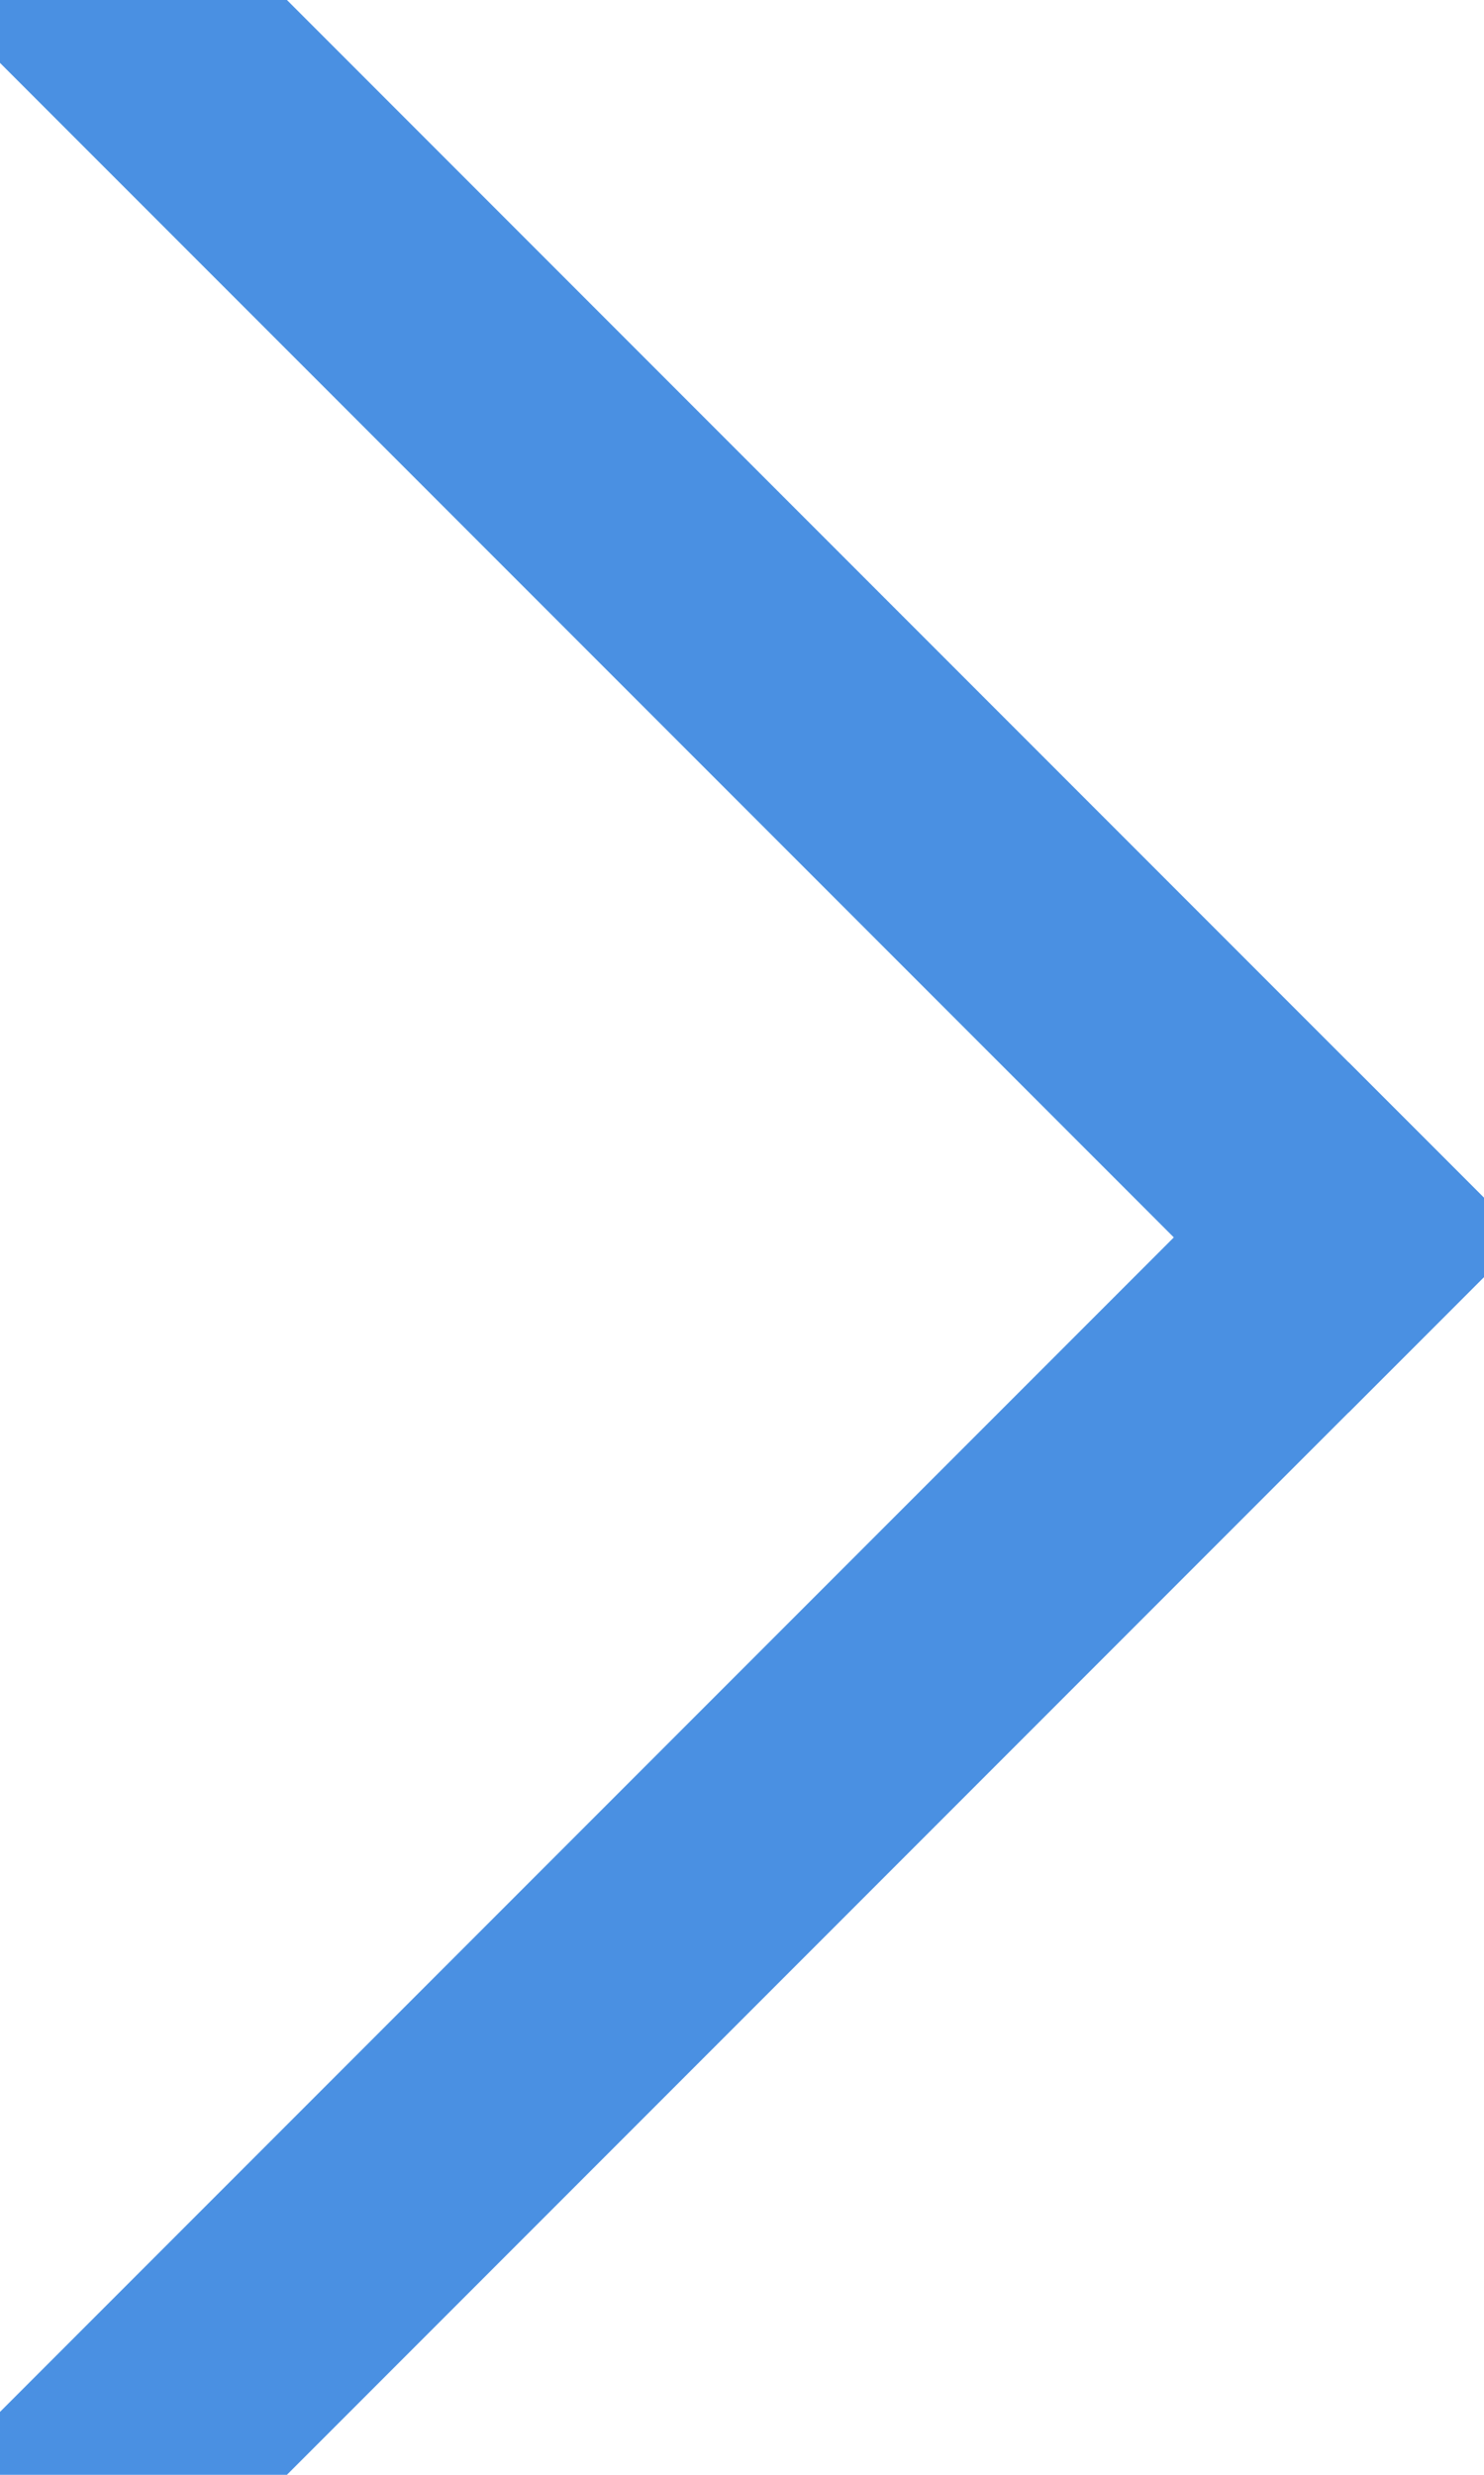<?xml version="1.0" encoding="UTF-8"?>
<svg width="6px" height="10px" viewBox="0 0 6 10" version="1.1" xmlns="http://www.w3.org/2000/svg" xmlns:xlink="http://www.w3.org/1999/xlink">
    <!-- Generator: Sketch 54.1 (76490) - https://sketchapp.com -->
    <title>Group 3</title>
    <desc>Created with Sketch.</desc>
    <g id="Product" stroke="none" stroke-width="1" fill="none" fill-rule="evenodd" stroke-linecap="square">
        <g id="Artboard-Copy-11" transform="translate(-108, -1051)" stroke="#4A90E2">
            <g id="Group-4" transform="translate(52, 1048)">
                <g id="Group-3" transform="translate(56, 3)">
                    <path d="M0.5,0.047 L5.453,5" id="Line-3"></path>
                    <path d="M0.5,5.047 L5.453,10" id="Line-3" transform="translate(3, 7.5) scale(1, -1) translate(-3, -7.5) "></path>
                </g>
            </g>
        </g>
    </g>
</svg>